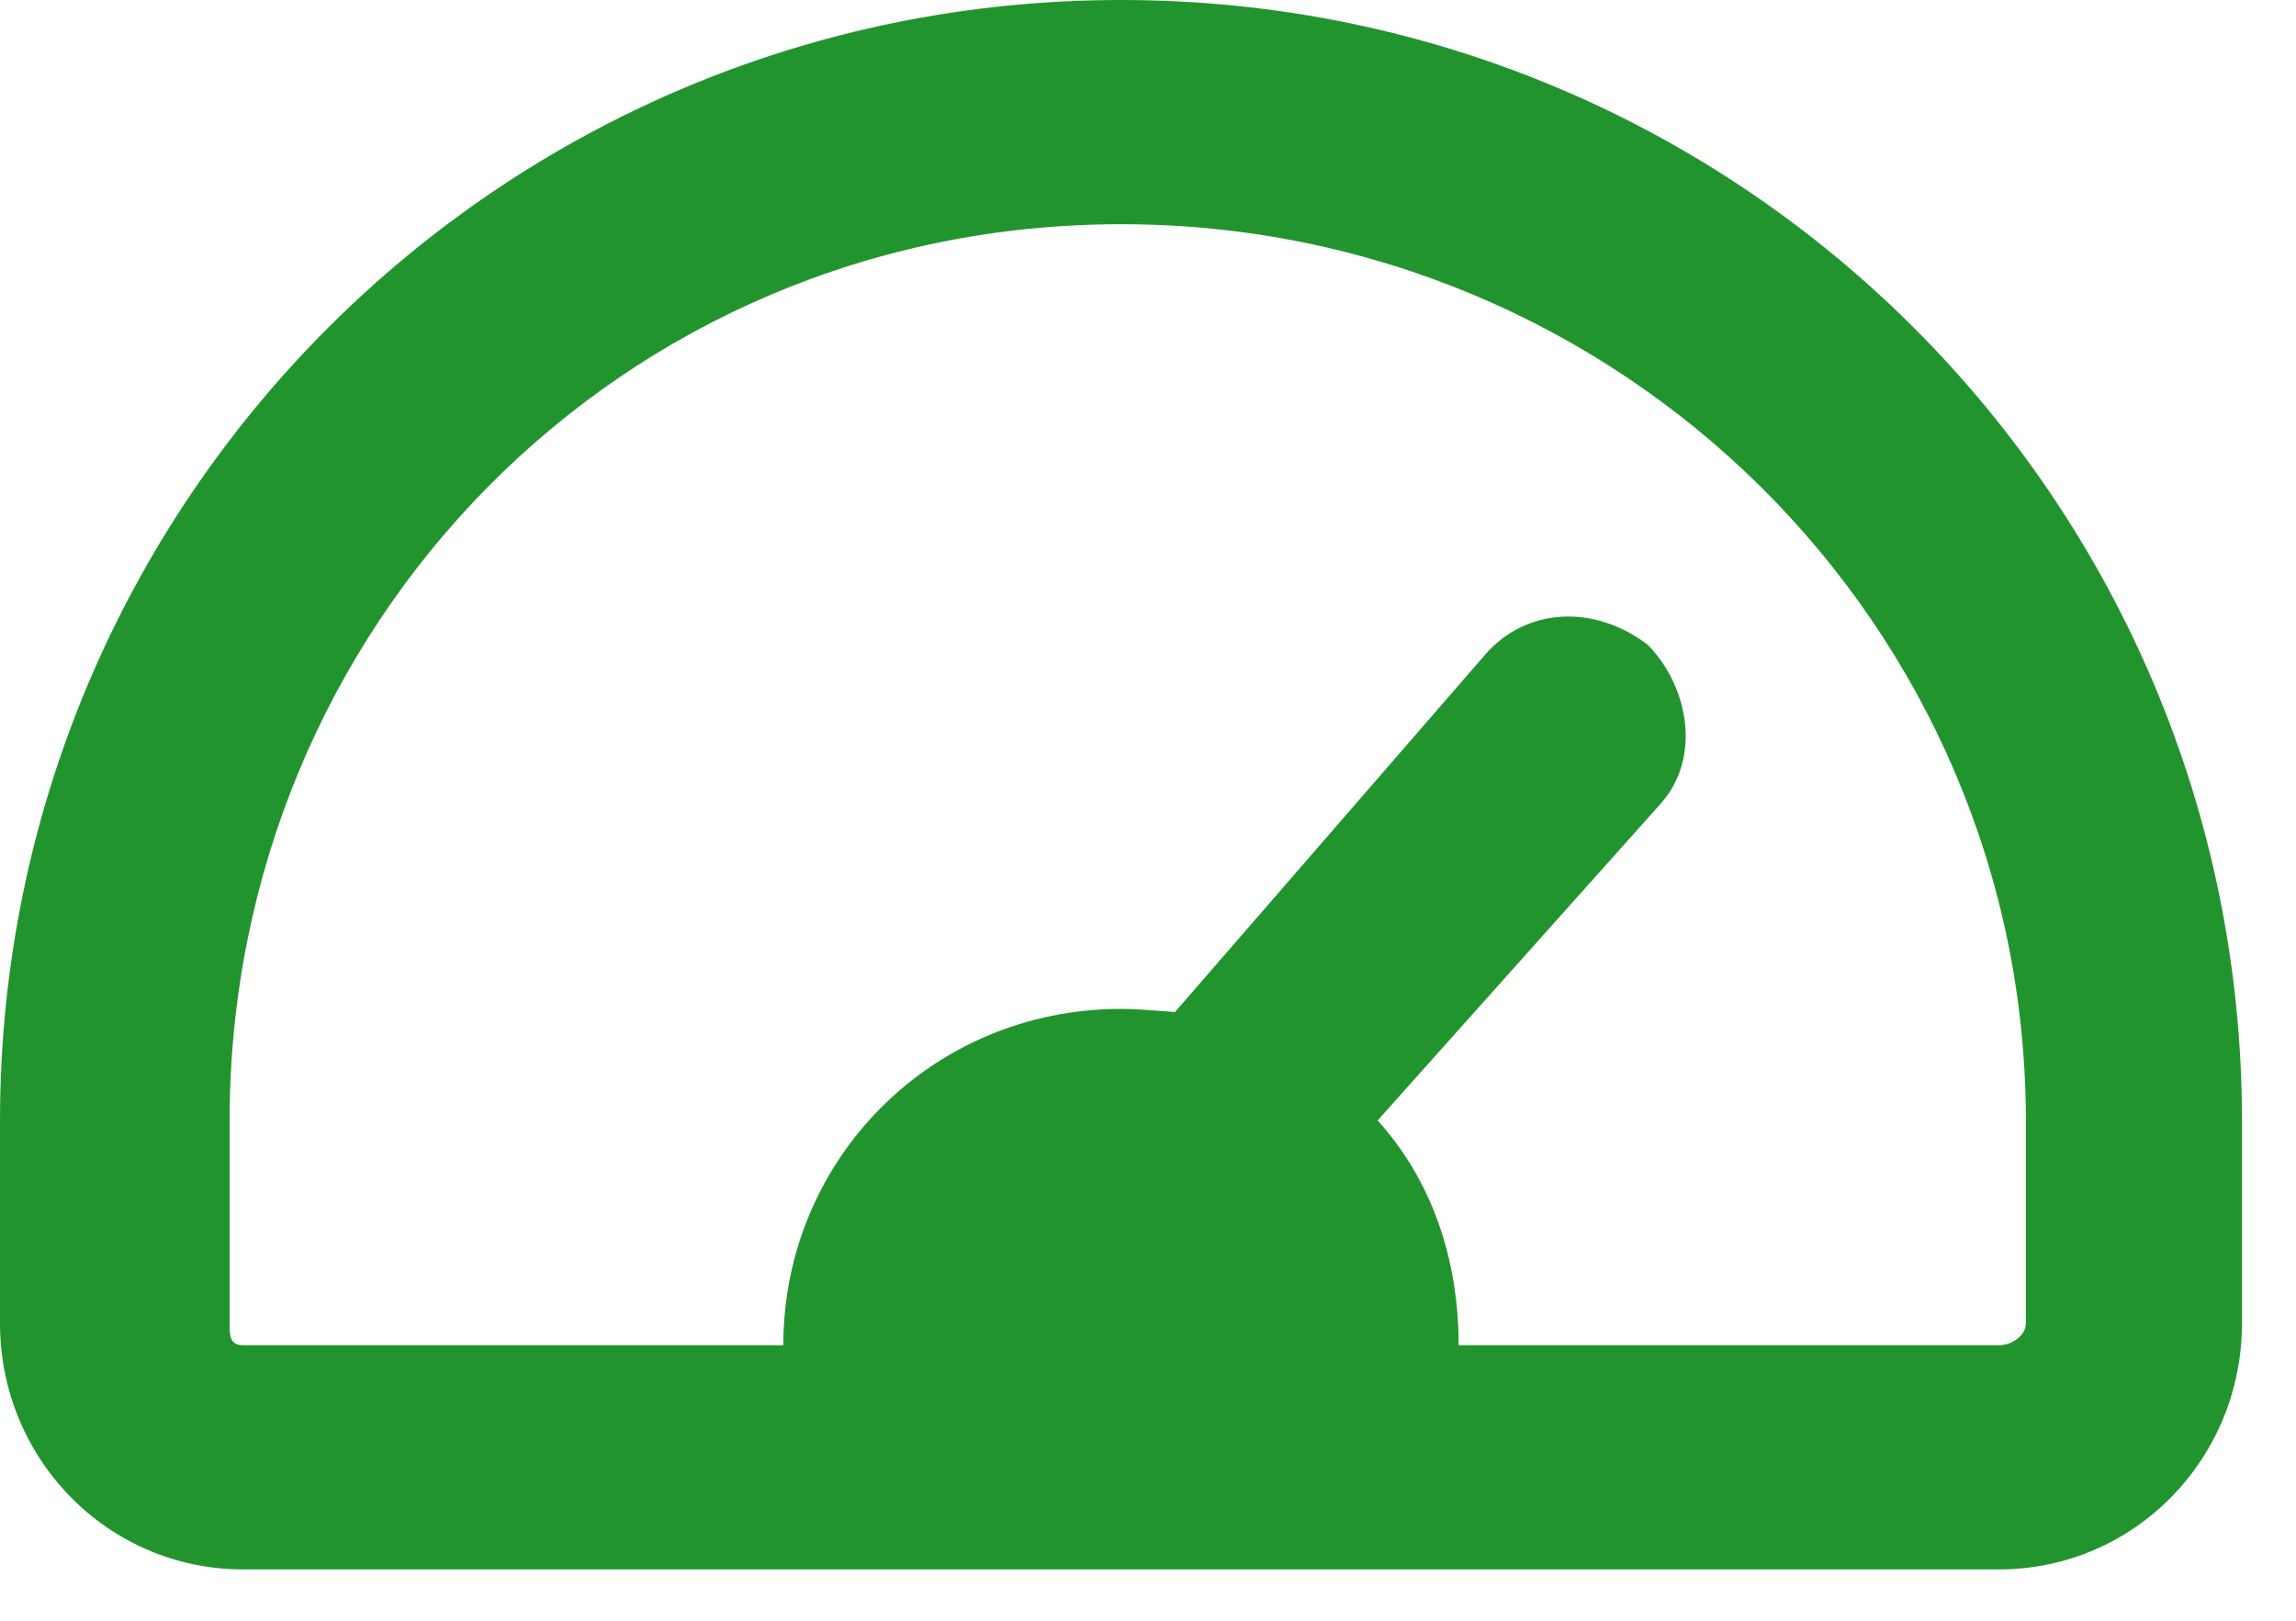 <svg width="34" height="24" viewBox="0 0 34 24" fill="none" xmlns="http://www.w3.org/2000/svg">
<path fill-rule="evenodd" clip-rule="evenodd" d="M33.2 16.6V19.594C33.2 21.608 31.6 23.24 29.6 23.24H3.6C1.6 23.24 0 21.608 0 19.594V16.6C0 7.432 7.4 0 16.6 0C25.8 0 33.2 7.432 33.2 16.6ZM16.6 3.32C9.2 3.32 3.4 9.266 3.4 16.6V19.594C3.4 19.774 3.4 19.92 3.6 19.92H11.6C11.6 17.17 13.8 14.94 16.6 14.94C16.8 14.94 17 14.956 17.4 14.986L22 9.686C22.6 9.002 23.6 8.94 24.4 9.548C25 10.158 25.2 11.208 24.6 11.892L20.4 16.592C21.2 17.474 21.6 18.64 21.6 19.92H29.6C29.8 19.92 30 19.774 30 19.594V16.6C30 9.266 24 3.32 16.6 3.32Z" fill="#22942E"/>
</svg>
